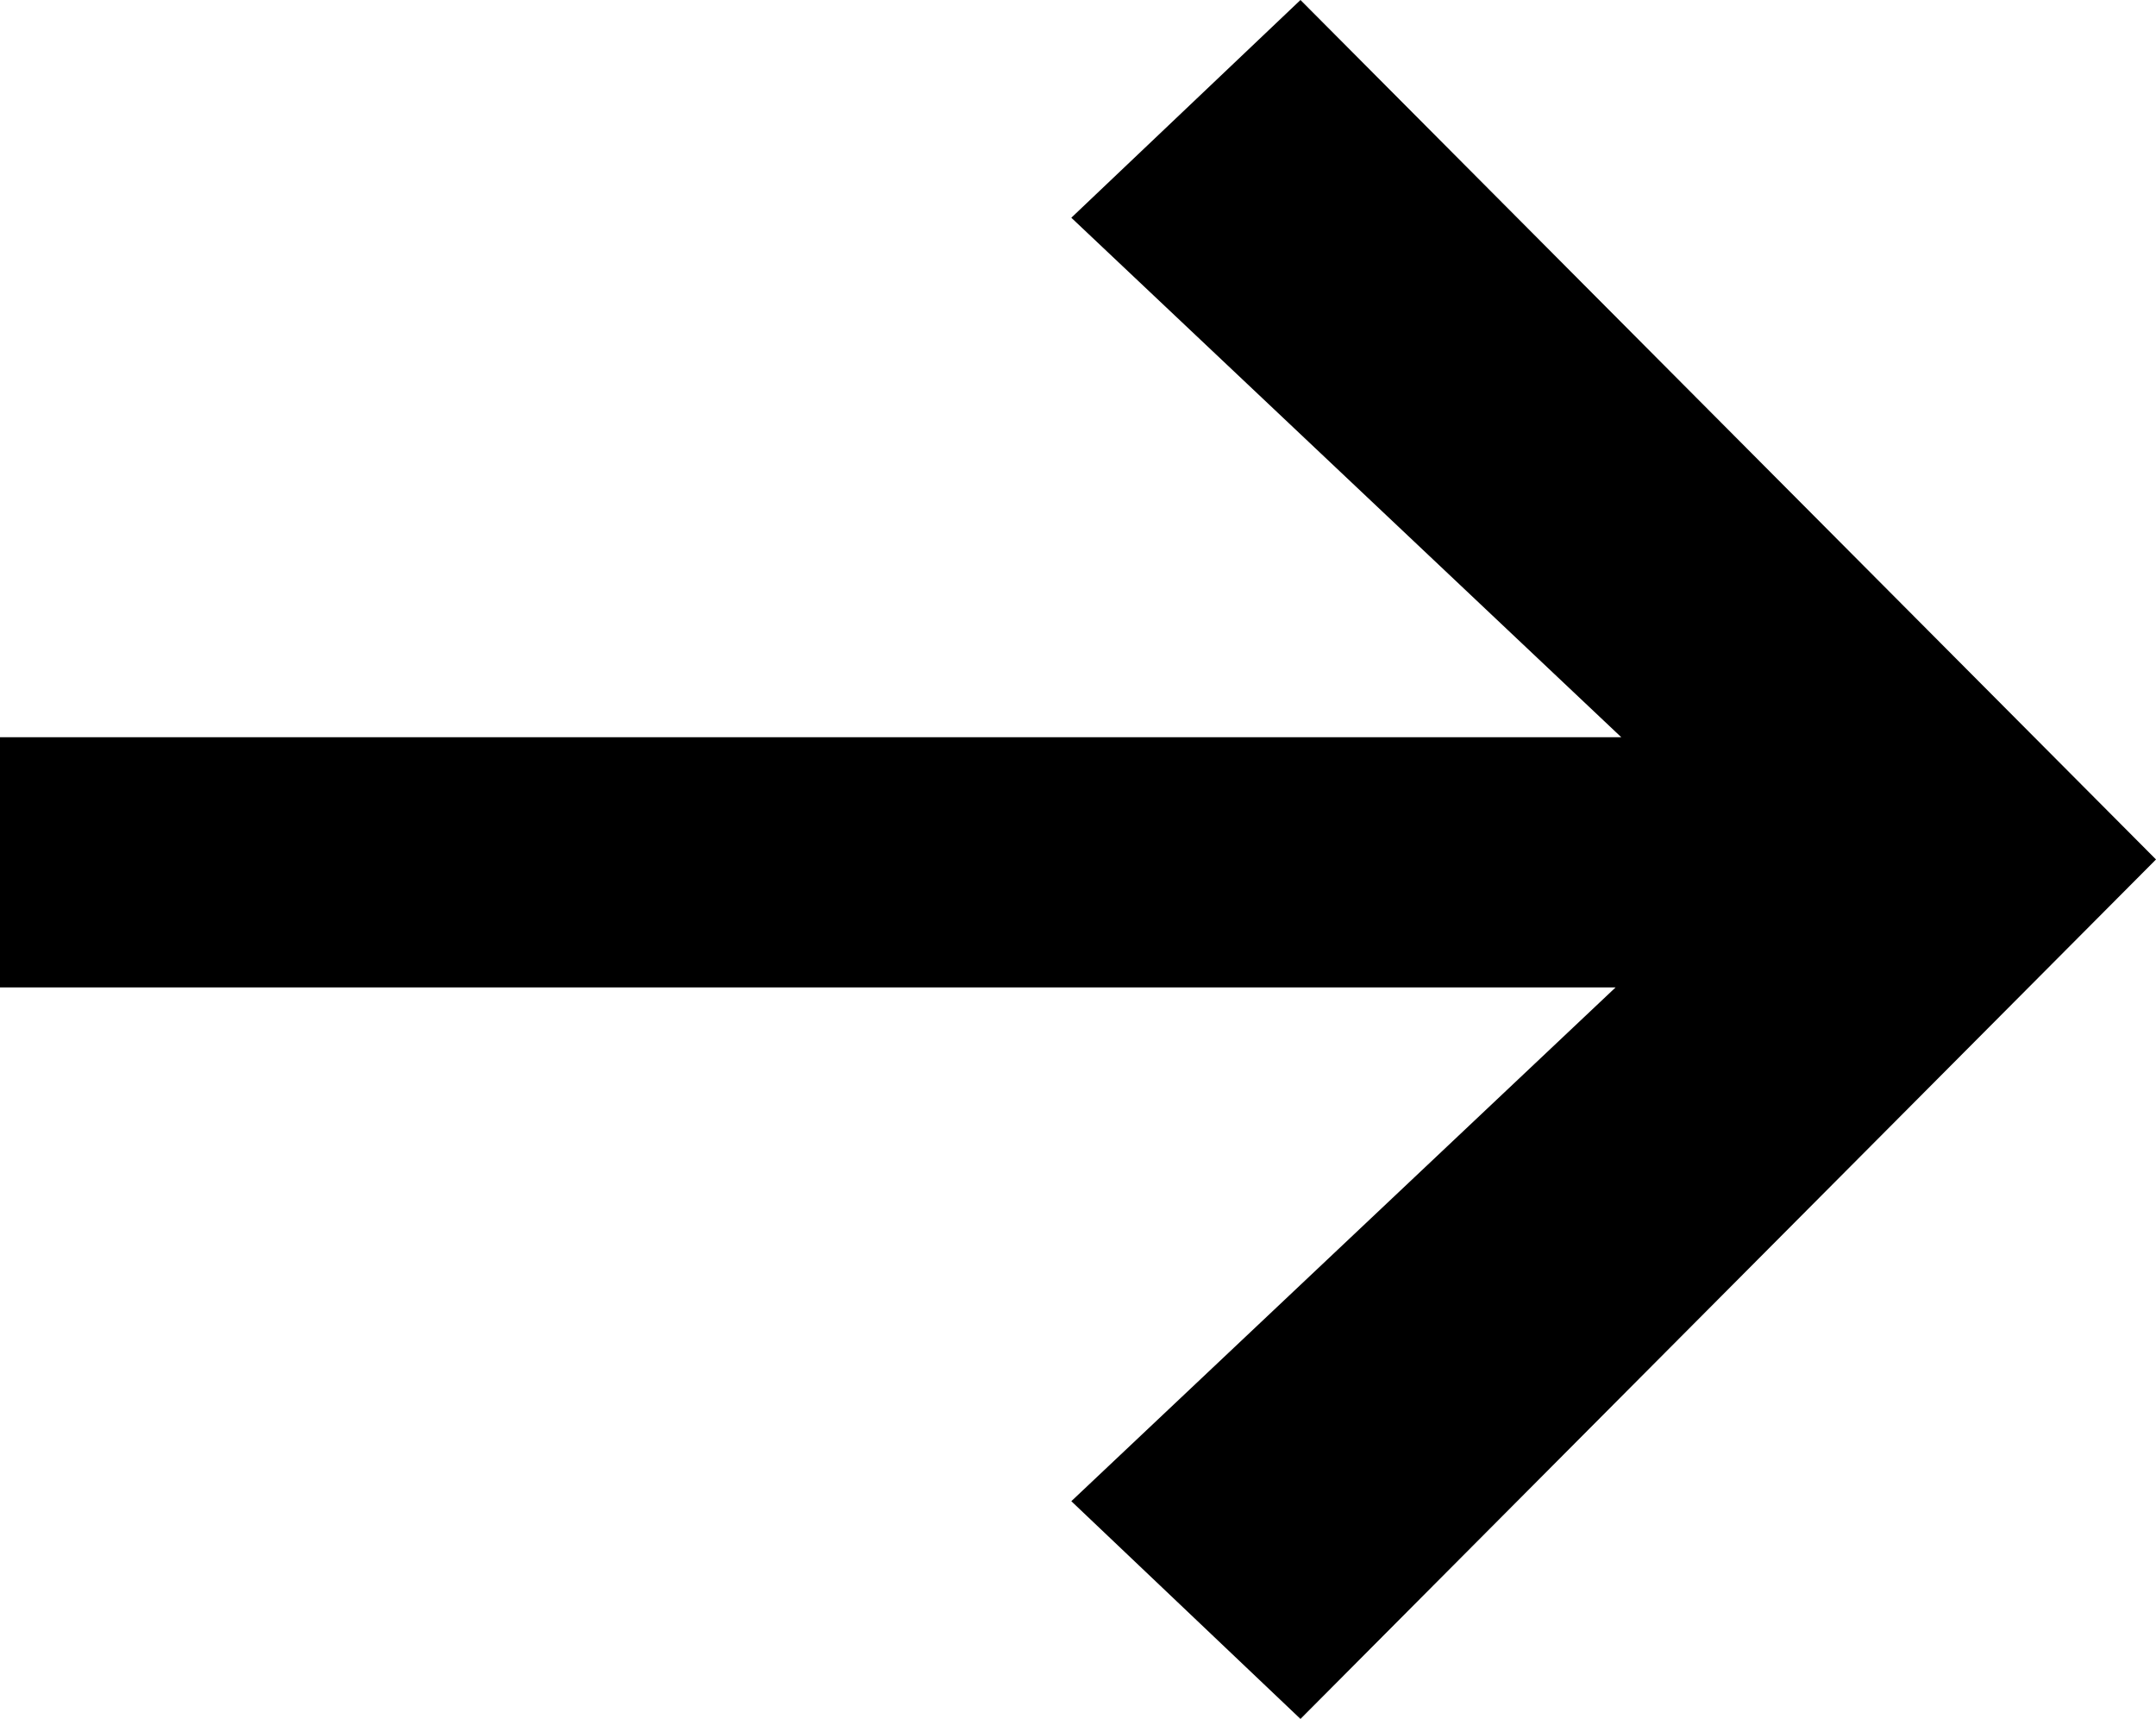 <svg id="Ebene_1" data-name="Ebene 1" xmlns="http://www.w3.org/2000/svg" viewBox="0 0 11.29 9"><title>pfeil-rechts2</title><polygon points="6.81 0 5.61 1.14 8.49 3.86 0 3.86 0 5.17 8.46 5.17 5.61 7.86 6.81 9 11.29 4.5 6.81 0"/></svg>